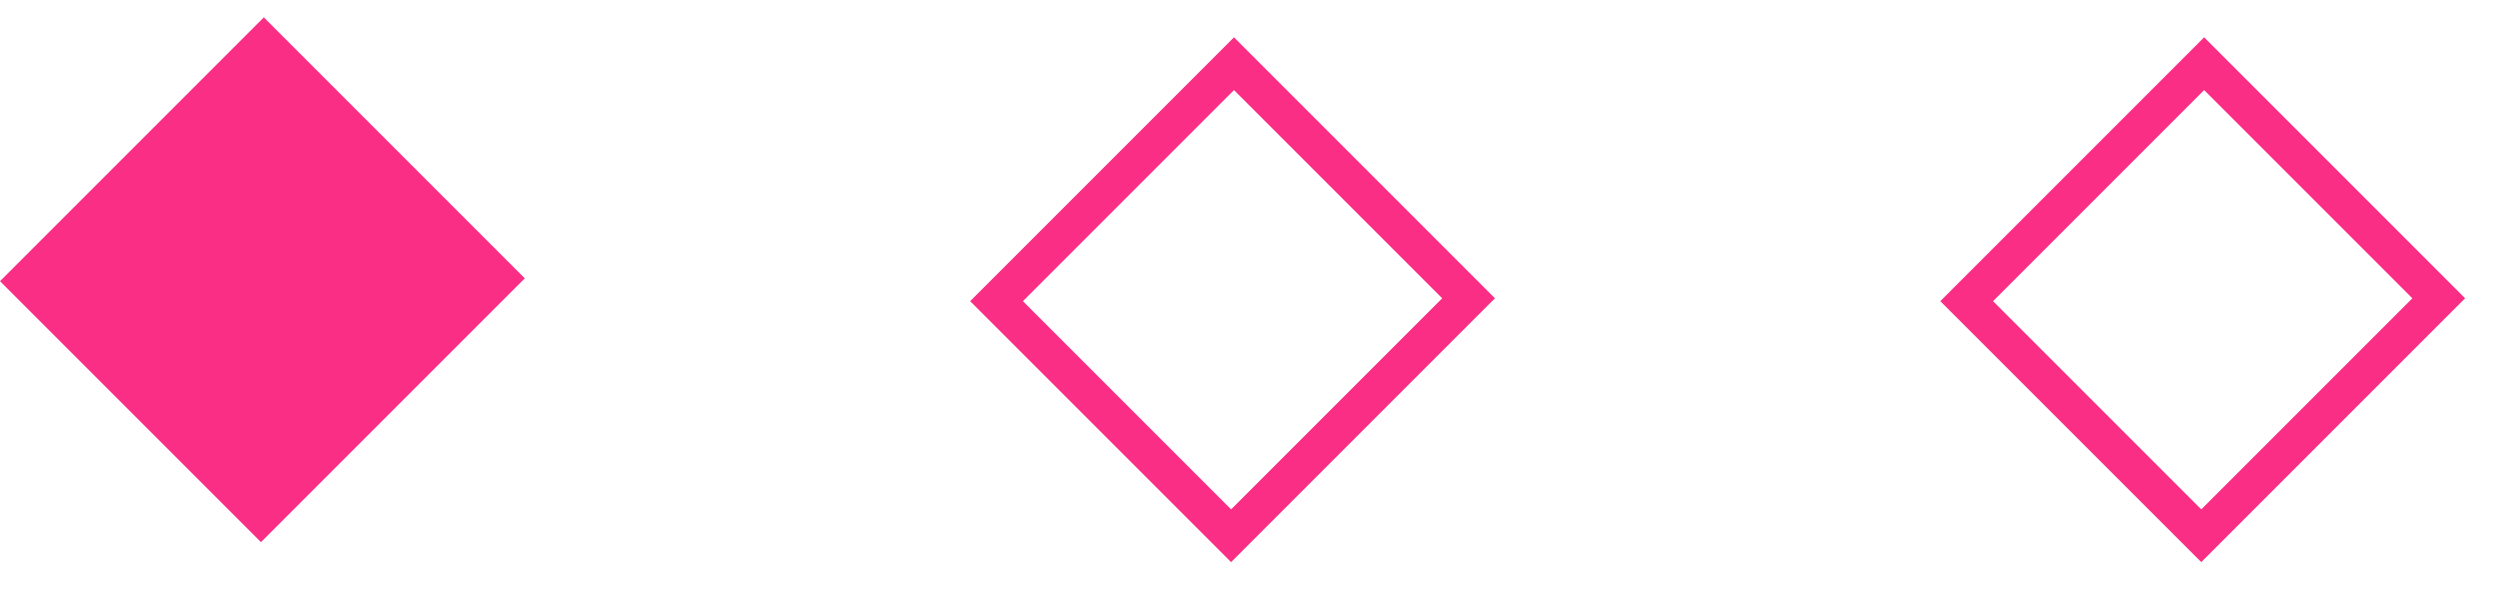 <svg width="67" height="16" viewBox="0 0 67 16" fill="none" xmlns="http://www.w3.org/2000/svg">
<g id="promotional page nav">
<rect id="Rectangle 96" y="7.536" width="10" height="9.891" transform="rotate(-45 0 7.536)" fill="#FB2E86"/>
<rect id="Rectangle 97" x="26.707" y="8.071" width="9" height="8.891" transform="rotate(-45 26.707 8.071)" stroke="#FB2E86"/>
<rect id="Rectangle 98" x="52.707" y="8.071" width="9" height="8.891" transform="rotate(-45 52.707 8.071)" stroke="#FB2E86"/>
</g>
</svg>
